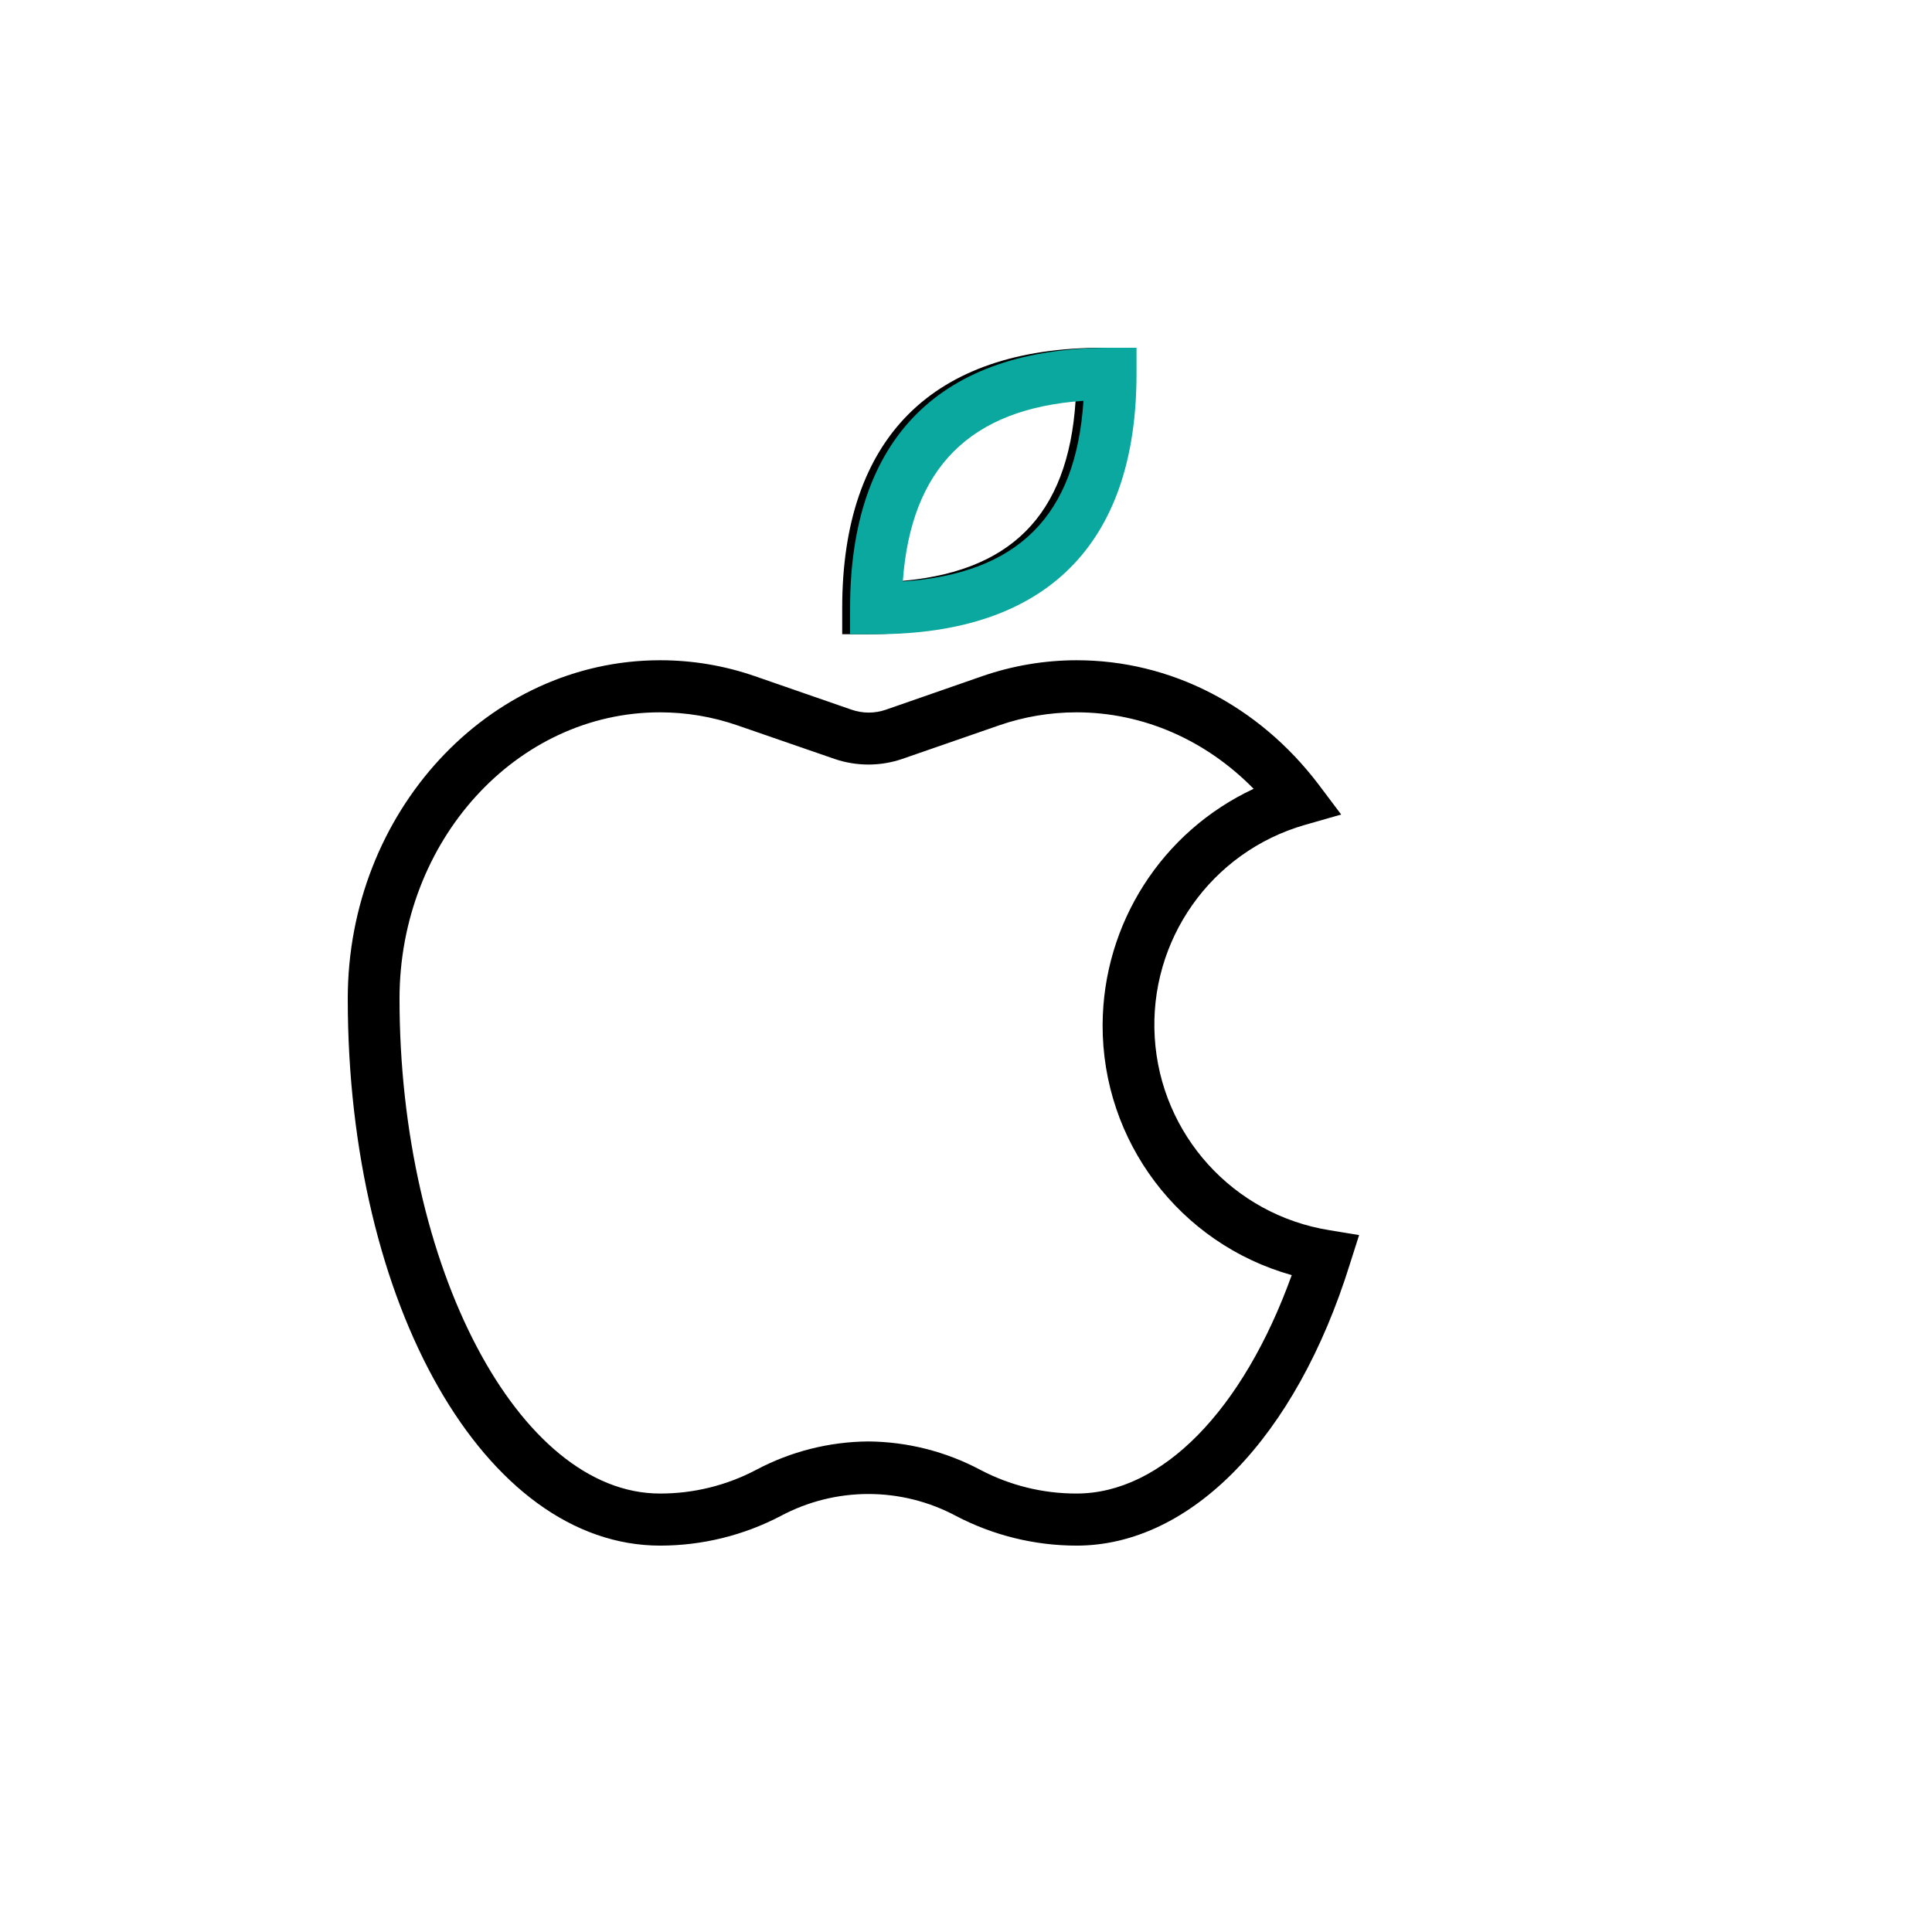 <svg xmlns="http://www.w3.org/2000/svg" width="100" height="100" viewBox="0 0 100 100" fill="none"><path d="M44.94 32.826H43.592V31.479C43.592 22.667 48.259 18 57.071 18H58.419V19.348C58.419 28.159 53.752 32.826 44.94 32.826ZM55.672 20.746C49.809 21.151 46.743 24.217 46.322 30.097C52.286 29.693 55.285 26.694 55.672 20.746ZM55.723 80.001C53.552 79.999 51.413 79.474 49.489 78.468C48.093 77.72 46.533 77.329 44.949 77.329C43.365 77.329 41.805 77.72 40.408 78.468C38.484 79.474 36.345 79.999 34.174 80.001C25.11 80.001 18 67.567 18 51.696C18 42.042 25.262 34.174 34.174 34.174C35.843 34.174 37.501 34.453 39.077 35L44.081 36.735C44.654 36.933 45.277 36.933 45.85 36.735L50.837 35C52.408 34.456 54.06 34.176 55.723 34.174C60.592 34.174 65.141 36.516 68.241 40.593L69.42 42.16L67.533 42.699C62.688 44.095 59.461 48.667 59.769 53.7C60.075 58.733 63.835 62.879 68.814 63.675L70.347 63.928L69.875 65.41C67.079 74.407 61.637 80.001 55.723 80.001ZM44.94 74.609C46.962 74.625 48.95 75.128 50.736 76.076C52.273 76.887 53.985 77.309 55.723 77.305C60.137 77.305 64.332 73.009 66.86 66C61.056 64.372 57.051 59.072 57.071 53.044C57.094 47.803 60.139 43.045 64.888 40.829C62.412 38.302 59.16 36.87 55.723 36.87C54.358 36.87 53.003 37.098 51.713 37.544L46.709 39.279C45.568 39.671 44.329 39.671 43.188 39.279L38.167 37.544C36.877 37.098 35.522 36.87 34.157 36.87C26.727 36.87 20.679 43.525 20.679 51.696C20.679 65.579 26.845 77.305 34.157 77.305C35.895 77.31 37.608 76.887 39.145 76.076C40.931 75.128 42.919 74.625 44.94 74.609Z" fill="black"></path><path d="M45.348 32.826H44V31.479C44 22.667 48.667 18 57.479 18H58.826V19.348C58.826 28.159 54.159 32.826 45.348 32.826ZM56.08 20.746C50.217 21.151 47.151 24.217 46.729 30.097C52.694 29.693 55.692 26.694 56.08 20.746Z" fill="#0AA89E"></path></svg>